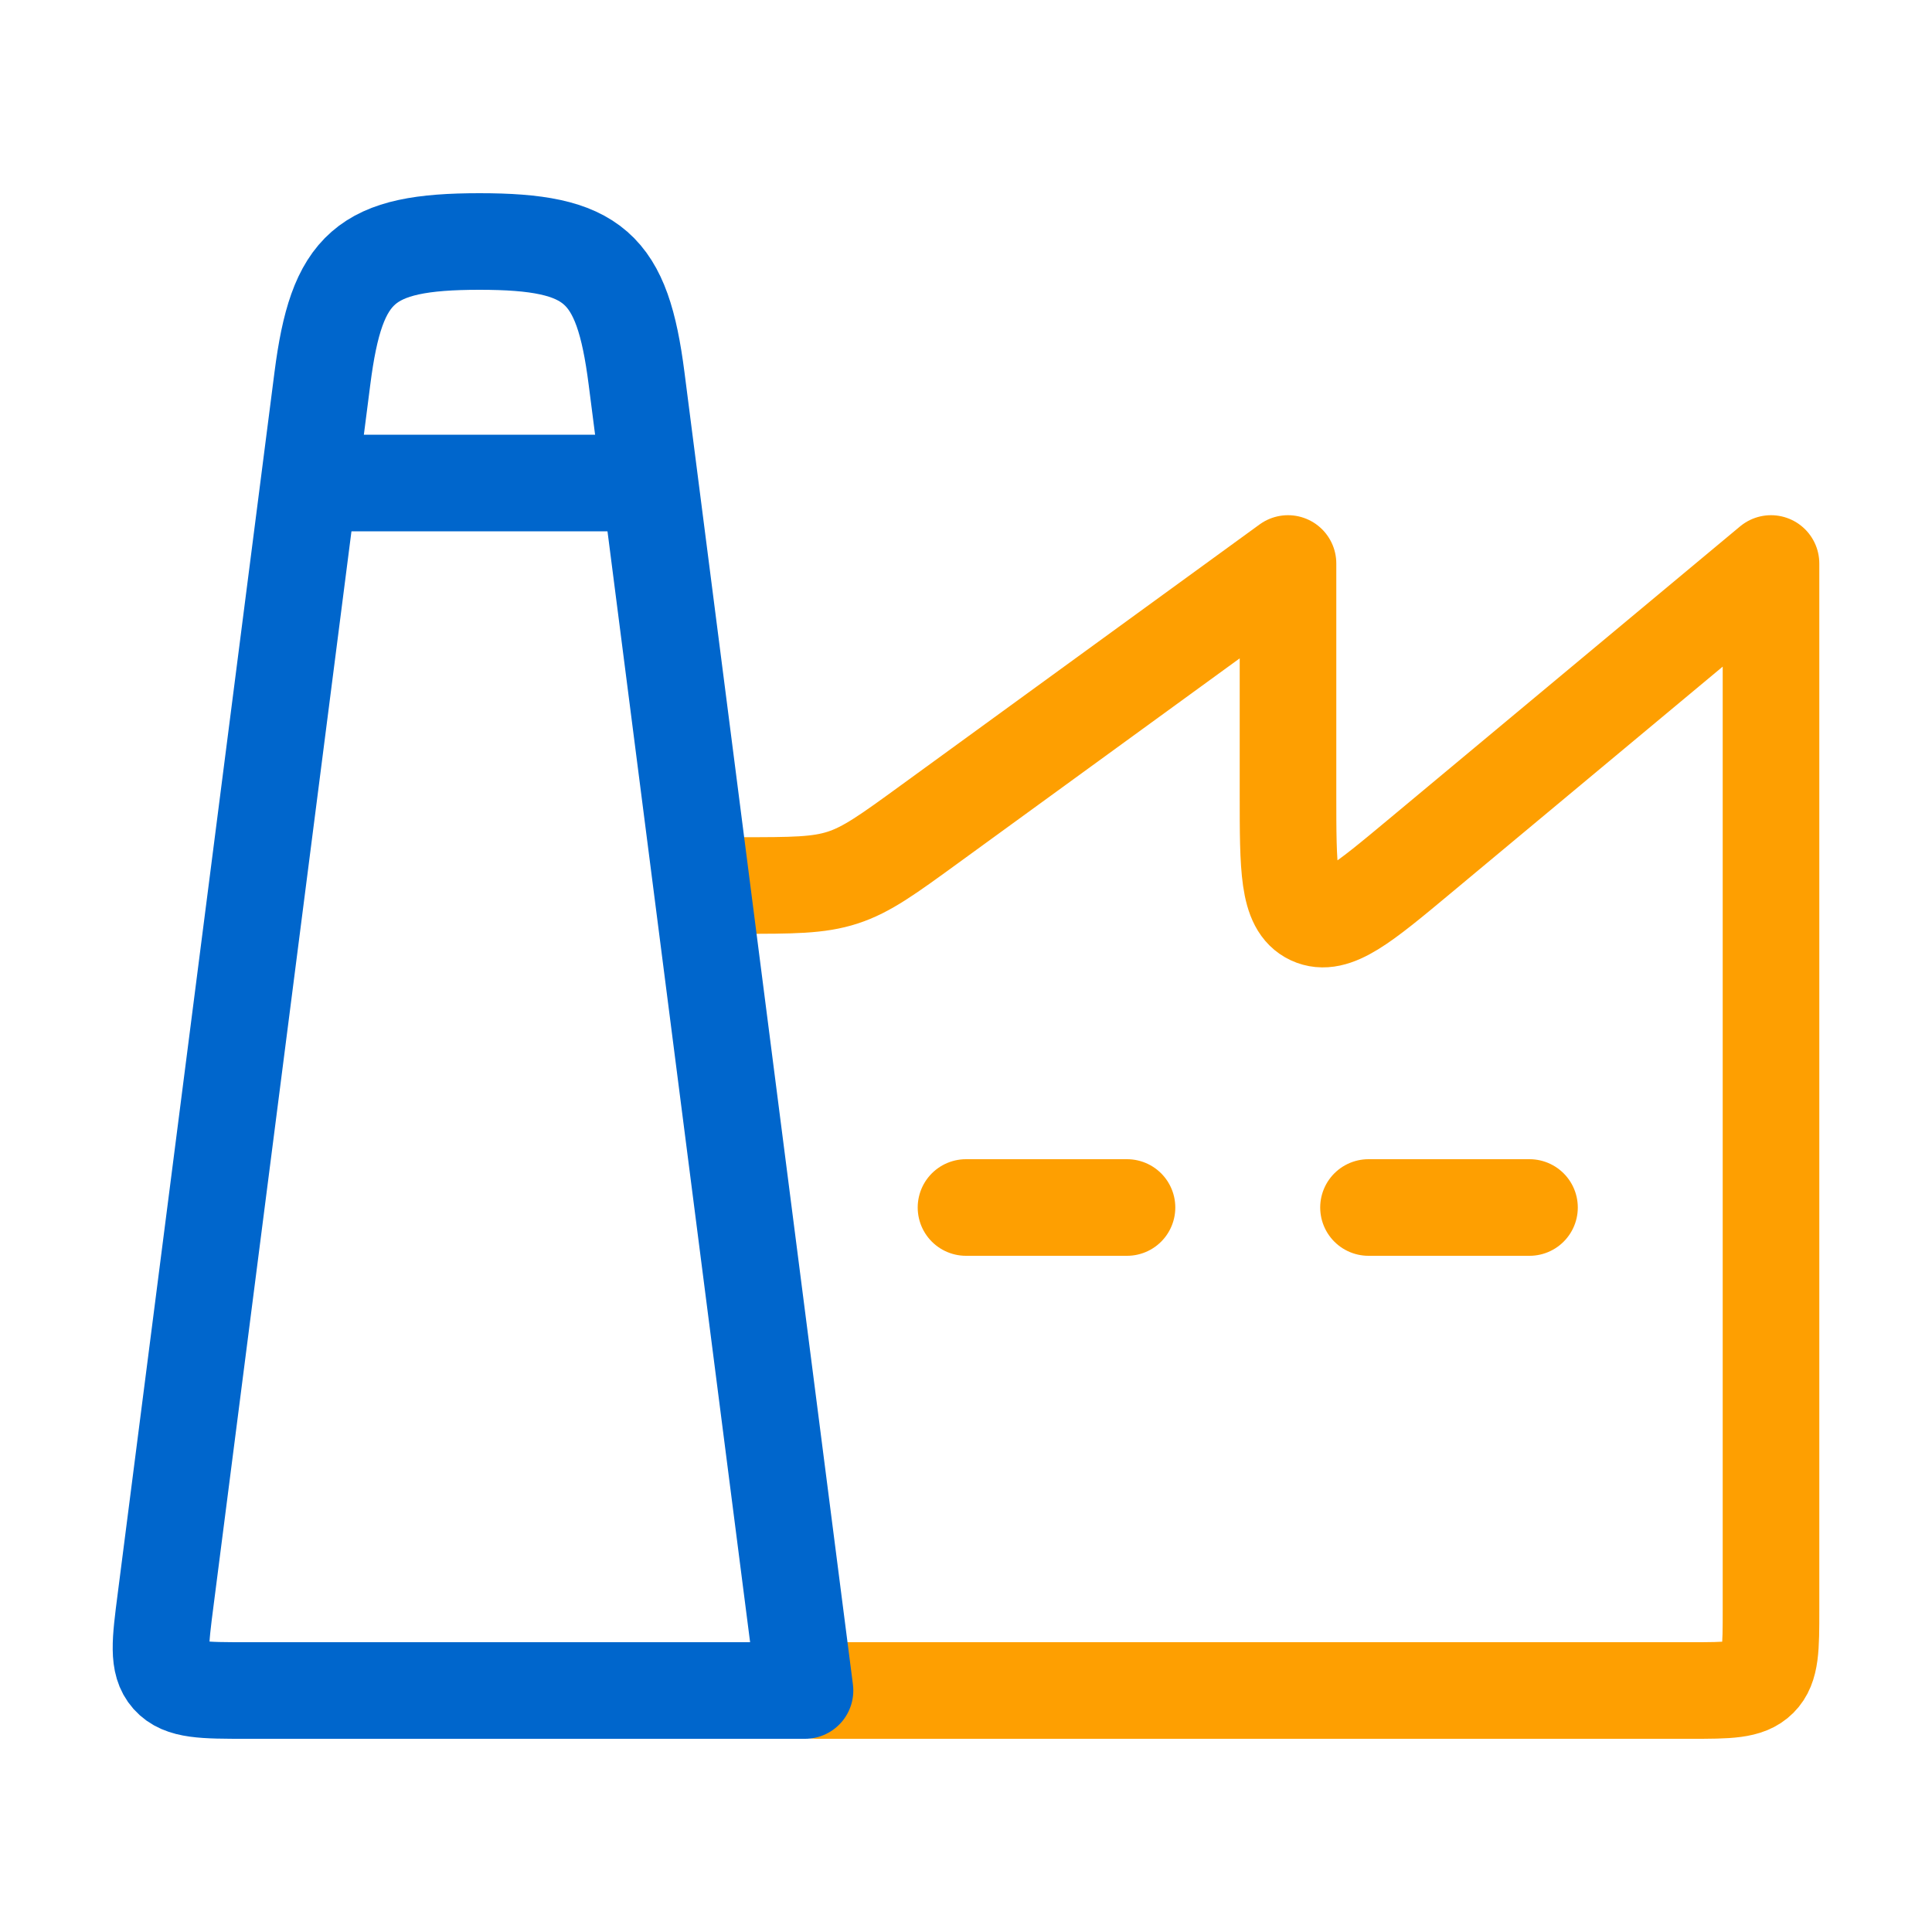 <svg width="60" height="60" viewBox="0 0 60 60" fill="none" xmlns="http://www.w3.org/2000/svg">
<path d="M25.384 52.5H52.5C53.678 52.5 54.268 52.5 54.634 52.134C55 51.768 55 51.178 55 50V17.5L44.1 26.583C42.327 28.061 41.44 28.8 40.72 28.463C40 28.126 40 26.971 40 24.662V17.5L28.88 25.587C27.576 26.536 26.924 27.01 26.17 27.255C25.416 27.5 24.61 27.5 22.998 27.5H22.5" stroke="#FE9F01" stroke-width="3" stroke-linecap="round" stroke-linejoin="round"/>
<path d="M5.143 49.685L10.012 11.752C10.457 8.285 11.336 7.5 14.891 7.5C18.445 7.5 19.324 8.285 19.769 11.752L25 52.5H7.65C6.313 52.5 5.645 52.5 5.267 52.076C4.89 51.653 4.974 50.997 5.143 49.685Z" stroke="#0066CC" stroke-width="3" stroke-linecap="round" stroke-linejoin="round"/>
<path d="M30 37.5H35" stroke="#FE9F01" stroke-width="3" stroke-linecap="round" stroke-linejoin="round"/>
<path d="M42.5 37.5H47.5" stroke="#FE9F01" stroke-width="3" stroke-linecap="round" stroke-linejoin="round"/>
<path d="M10 15H20" stroke="#0066CC" stroke-width="3" stroke-linecap="round" stroke-linejoin="round"/>
</svg>

